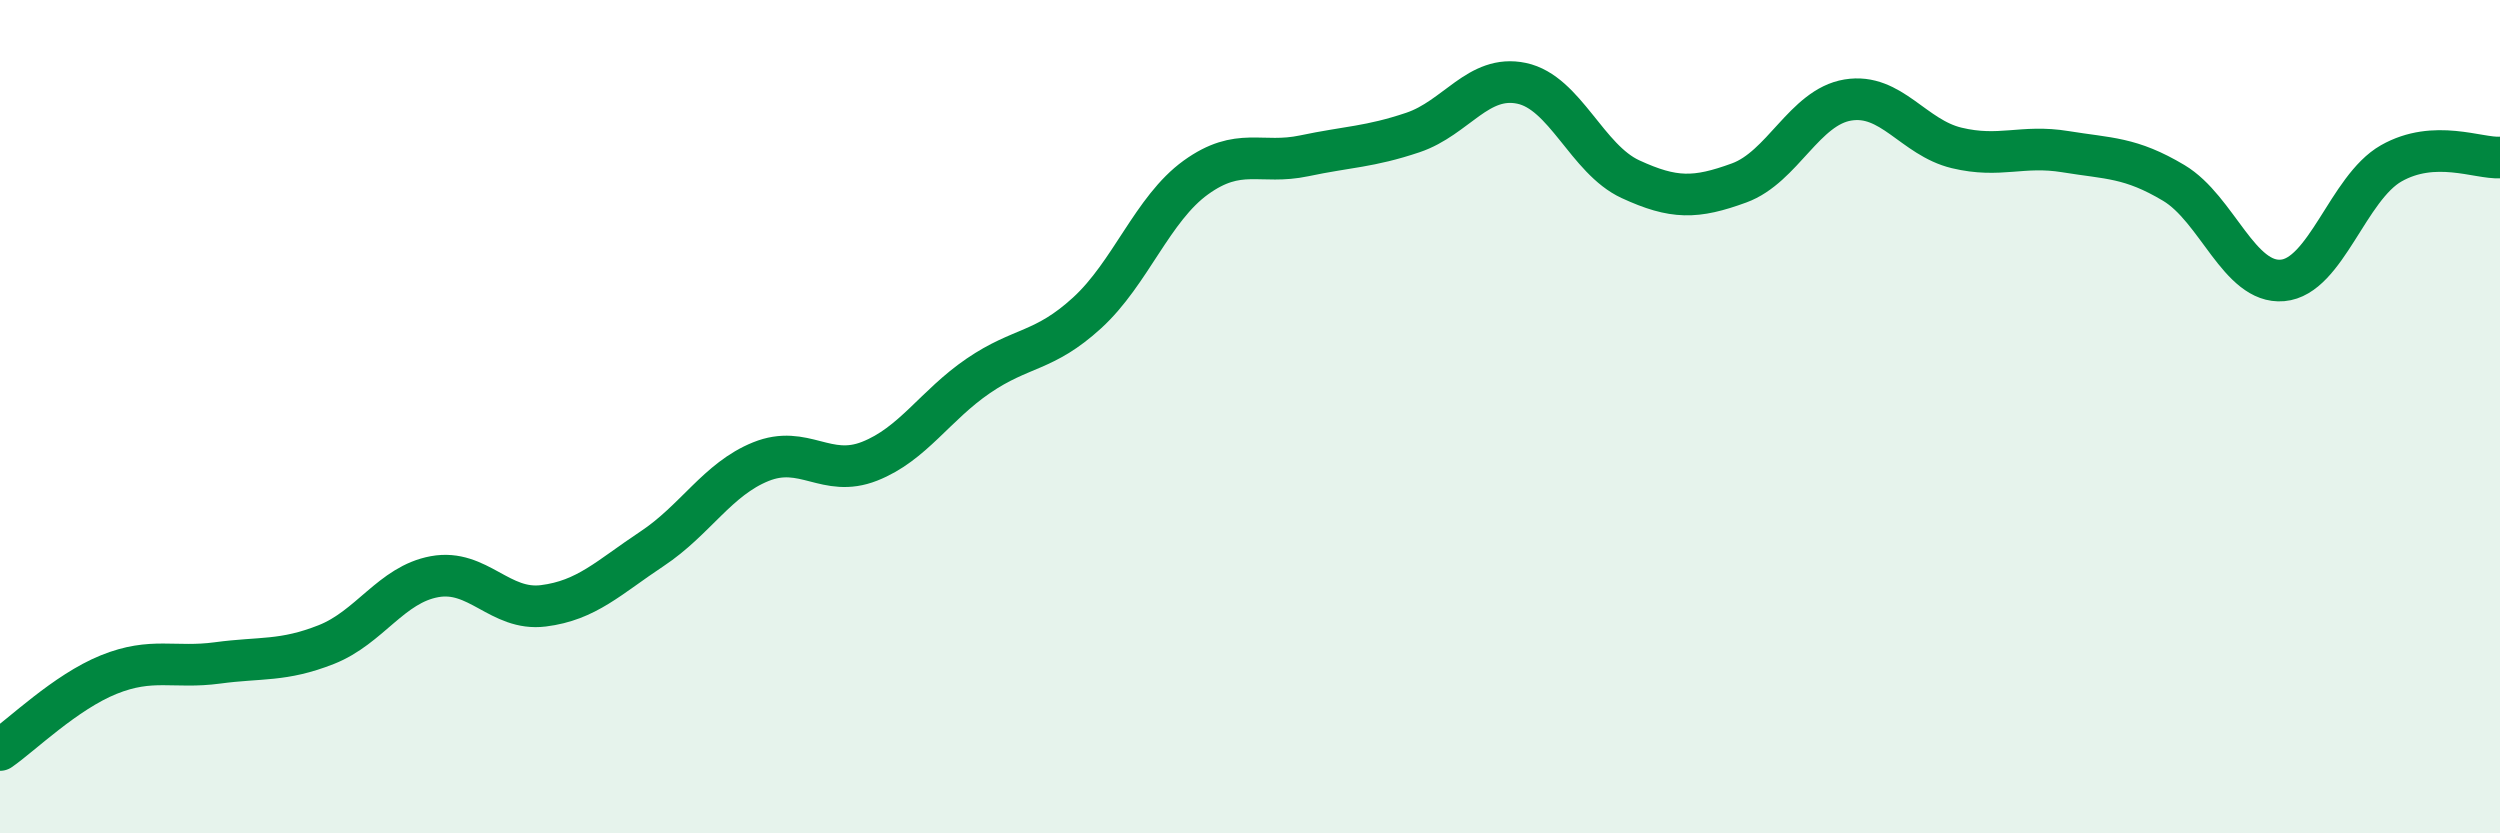 
    <svg width="60" height="20" viewBox="0 0 60 20" xmlns="http://www.w3.org/2000/svg">
      <path
        d="M 0,18 C 0.52,17.64 1.57,16.61 2.61,16.19 C 3.65,15.77 4.18,16.05 5.22,15.91 C 6.26,15.77 6.79,15.88 7.83,15.47 C 8.87,15.06 9.39,14.03 10.43,13.84 C 11.47,13.65 12,14.67 13.04,14.54 C 14.08,14.41 14.61,13.86 15.65,13.17 C 16.69,12.48 17.22,11.5 18.26,11.08 C 19.3,10.66 19.83,11.48 20.87,11.07 C 21.91,10.66 22.44,9.73 23.48,9.02 C 24.52,8.31 25.05,8.46 26.09,7.51 C 27.13,6.56 27.66,5.01 28.7,4.26 C 29.74,3.51 30.26,3.96 31.3,3.74 C 32.34,3.52 32.87,3.53 33.91,3.18 C 34.95,2.83 35.48,1.78 36.52,2 C 37.56,2.22 38.09,3.82 39.13,4.3 C 40.17,4.78 40.7,4.77 41.74,4.39 C 42.78,4.01 43.31,2.57 44.35,2.4 C 45.39,2.23 45.92,3.3 46.96,3.55 C 48,3.8 48.53,3.47 49.57,3.64 C 50.61,3.81 51.13,3.77 52.17,4.39 C 53.21,5.01 53.74,6.82 54.78,6.73 C 55.82,6.64 56.35,4.51 57.39,3.92 C 58.43,3.33 59.48,3.81 60,3.78L60 20L0 20Z"
        fill="#008740"
        opacity="0.1"
        stroke-linecap="round"
        stroke-linejoin="round"
      />
      <path
        d="M 0,18 C 0.52,17.64 1.57,16.61 2.61,16.19 C 3.65,15.77 4.18,16.05 5.22,15.91 C 6.26,15.77 6.79,15.88 7.83,15.47 C 8.87,15.06 9.39,14.03 10.43,13.84 C 11.47,13.65 12,14.67 13.04,14.54 C 14.08,14.41 14.61,13.86 15.65,13.17 C 16.69,12.48 17.22,11.5 18.26,11.08 C 19.3,10.66 19.83,11.48 20.87,11.07 C 21.91,10.66 22.44,9.73 23.48,9.02 C 24.52,8.31 25.05,8.46 26.09,7.51 C 27.13,6.56 27.66,5.01 28.7,4.26 C 29.74,3.51 30.26,3.96 31.3,3.74 C 32.34,3.52 32.87,3.53 33.91,3.18 C 34.95,2.83 35.48,1.78 36.52,2 C 37.56,2.22 38.09,3.82 39.13,4.3 C 40.17,4.78 40.7,4.77 41.74,4.39 C 42.78,4.01 43.31,2.57 44.35,2.4 C 45.39,2.23 45.92,3.3 46.96,3.55 C 48,3.8 48.53,3.47 49.57,3.64 C 50.61,3.81 51.13,3.77 52.17,4.39 C 53.21,5.01 53.74,6.82 54.78,6.73 C 55.82,6.64 56.35,4.51 57.39,3.92 C 58.43,3.33 59.48,3.81 60,3.78"
        stroke="#008740"
        stroke-width="1"
        fill="none"
        stroke-linecap="round"
        stroke-linejoin="round"
      />
    </svg>
  
